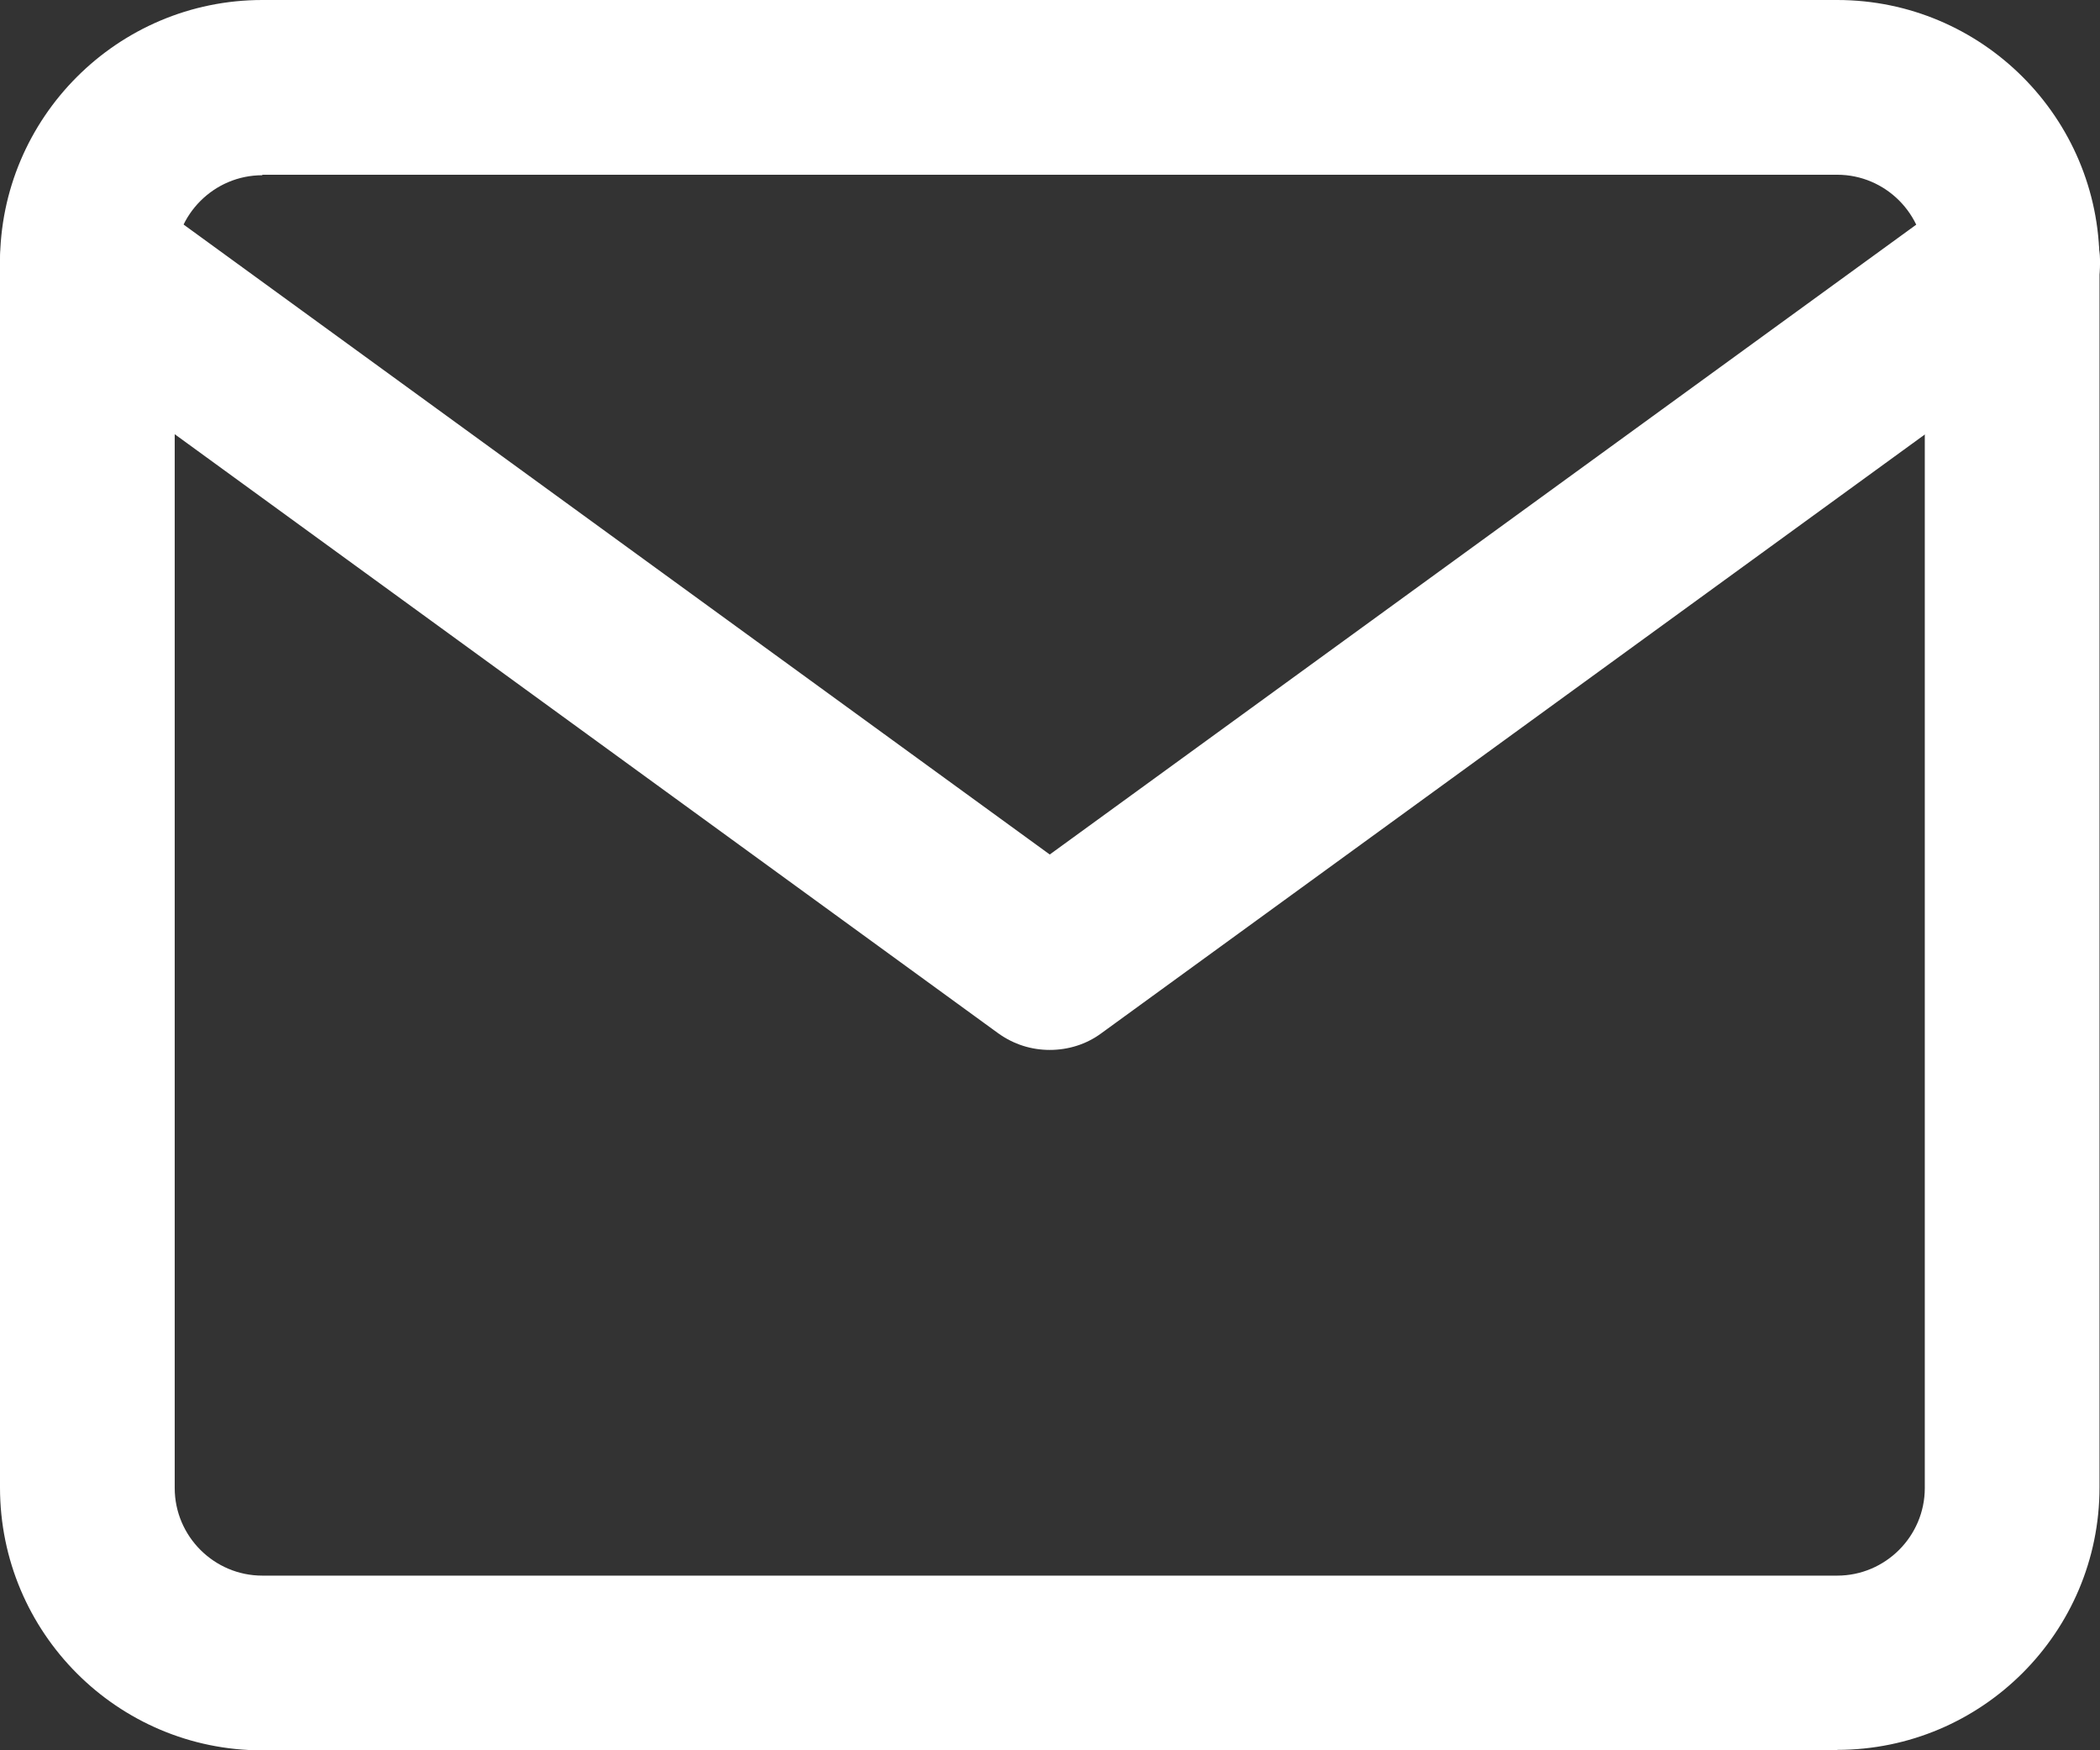<?xml version="1.0" encoding="UTF-8"?>
<svg id="_レイヤー_2" data-name="レイヤー 2" xmlns="http://www.w3.org/2000/svg" viewBox="0 0 42.67 35.56">
  <rect x="0" y="0" width="42.67" height="35.56" fill="#333333" stroke="none"/>
  <defs>
    <style>
      .cls-1 {
        fill: #fff;
      }
    </style>
  </defs>
  <g id="_デザイン" data-name="デザイン">
    <g>
      <path class="cls-1" d="M37.34,35.56H5.33C2.39,35.56,0,33.17,0,30.22V5.33C0,2.39,2.39,0,5.33,0h32c2.94,0,5.33,2.39,5.33,5.33v24.89c0,2.94-2.39,5.33-5.33,5.33ZM5.33,3.56c-.98,0-1.78.8-1.78,1.78v24.89c0,.98.8,1.78,1.78,1.78h32c.98,0,1.78-.8,1.78-1.78V5.33c0-.98-.8-1.78-1.78-1.78H5.33Z"/>
      <path class="cls-1" d="M21.33,21.33c-.37,0-.73-.11-1.05-.34L.73,6.77c-.79-.58-.97-1.69-.39-2.48.58-.79,1.69-.97,2.48-.39l18.51,13.46L39.85,3.9c.79-.58,1.91-.4,2.48.39.58.79.4,1.91-.39,2.48l-19.56,14.22c-.31.23-.68.34-1.05.34Z"/>
    </g>
  </g>
</svg>